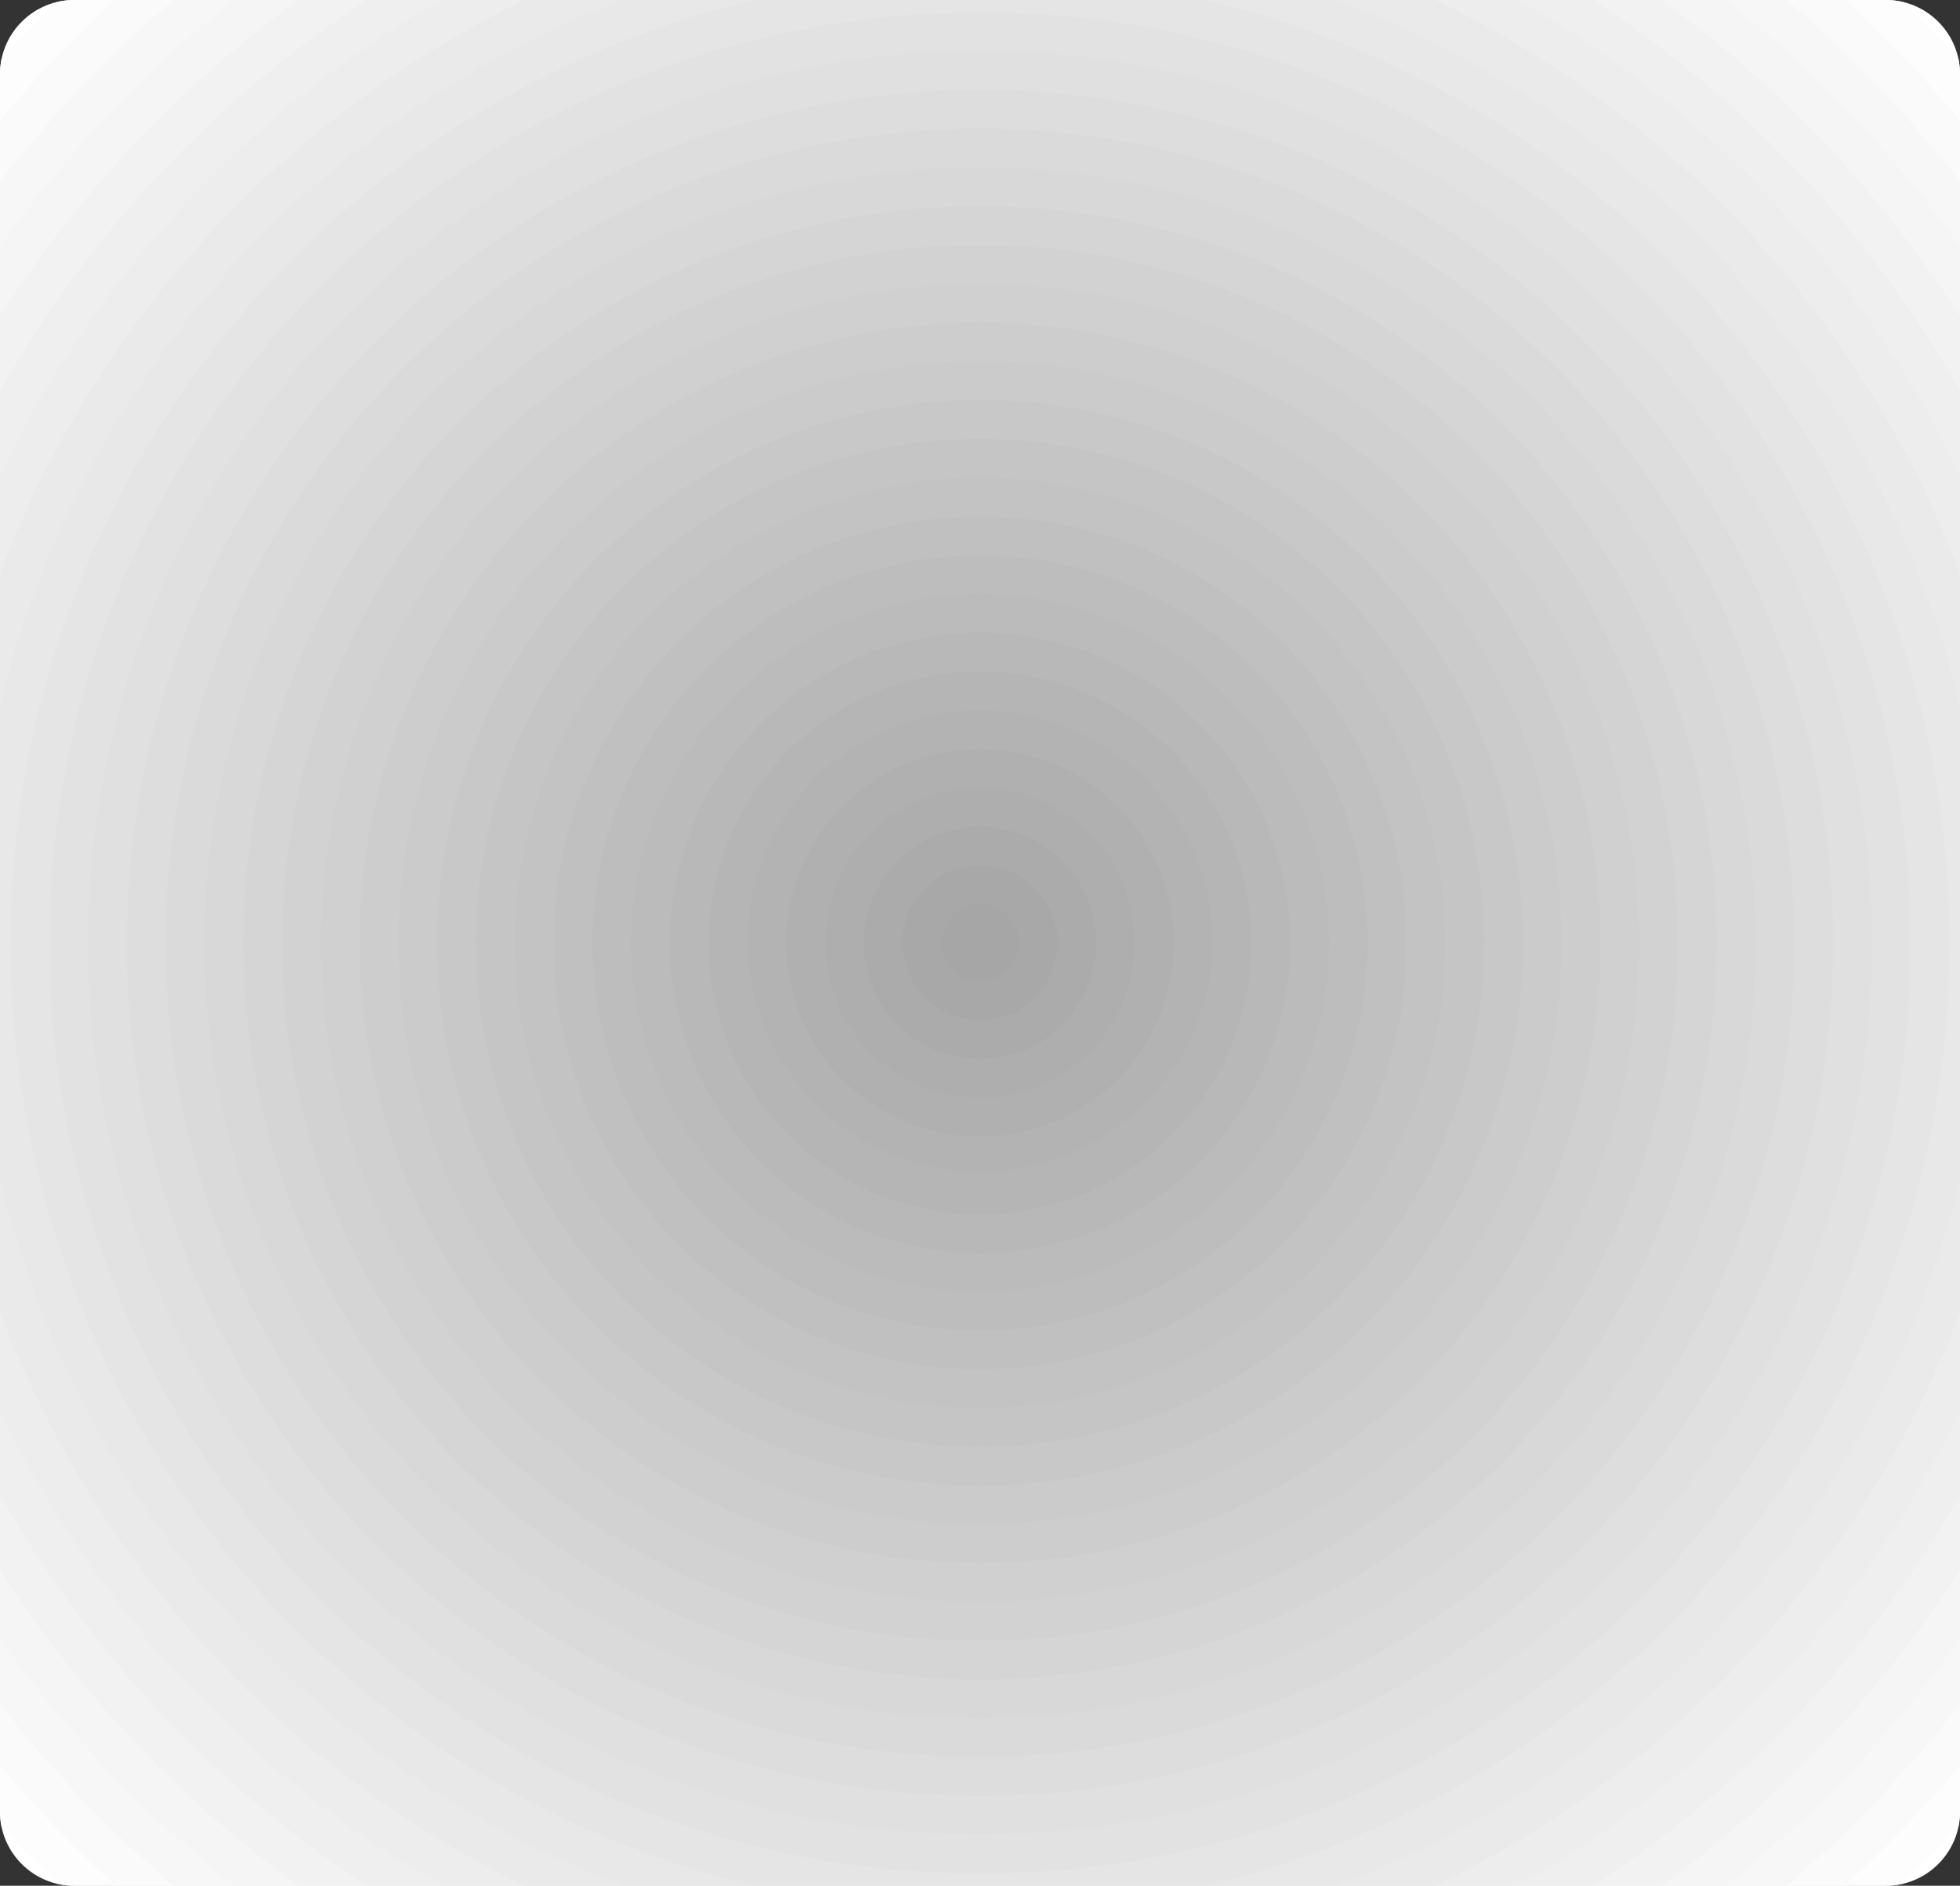 <svg xmlns="http://www.w3.org/2000/svg" width="53" height="51"><rect width="100%" height="100%" fill="#333333" stroke="none"/><defs><clipPath id="a"><path d="M2.5.2h49c1.102 0 2 .902 2 2v47c0 1.1-.898 2-2 2h-49c-1.102 0-2-.9-2-2v-47c0-1.098.898-2 2-2zm0 0"/></clipPath><clipPath id="b"><path d="M1 0h52v51H1Zm0 0"/></clipPath><clipPath id="c"><path d="M2.5.2h49c1.102 0 2 .902 2 2v47c0 1.1-.898 2-2 2h-49c-1.102 0-2-.9-2-2v-47c0-1.098.898-2 2-2zm0 0"/></clipPath><clipPath id="d"><path d="M2 1h50v49H2Zm0 0"/></clipPath><clipPath id="e"><path d="M2.5.2h49c1.102 0 2 .902 2 2v47c0 1.1-.898 2-2 2h-49c-1.102 0-2-.9-2-2v-47c0-1.098.898-2 2-2zm0 0"/></clipPath><clipPath id="f"><path d="M3 2h48v47H3Zm0 0"/></clipPath><clipPath id="g"><path d="M2.5.2h49c1.102 0 2 .902 2 2v47c0 1.1-.898 2-2 2h-49c-1.102 0-2-.9-2-2v-47c0-1.098.898-2 2-2zm0 0"/></clipPath><clipPath id="h"><path d="M4 3h46v45H4Zm0 0"/></clipPath><clipPath id="i"><path d="M2.5.2h49c1.102 0 2 .902 2 2v47c0 1.1-.898 2-2 2h-49c-1.102 0-2-.9-2-2v-47c0-1.098.898-2 2-2zm0 0"/></clipPath><clipPath id="j"><path d="M6 4h42v43H6Zm0 0"/></clipPath><clipPath id="k"><path d="M2.5.2h49c1.102 0 2 .902 2 2v47c0 1.1-.898 2-2 2h-49c-1.102 0-2-.9-2-2v-47c0-1.098.898-2 2-2zm0 0"/></clipPath><clipPath id="l"><path d="M7 5h40v41H7Zm0 0"/></clipPath><clipPath id="m"><path d="M2.5.2h49c1.102 0 2 .902 2 2v47c0 1.1-.898 2-2 2h-49c-1.102 0-2-.9-2-2v-47c0-1.098.898-2 2-2zm0 0"/></clipPath><clipPath id="n"><path d="M8 6h38v39H8Zm0 0"/></clipPath><clipPath id="o"><path d="M2.5.2h49c1.102 0 2 .902 2 2v47c0 1.1-.898 2-2 2h-49c-1.102 0-2-.9-2-2v-47c0-1.098.898-2 2-2zm0 0"/></clipPath><clipPath id="p"><path d="M9 7h36v37H9Zm0 0"/></clipPath><clipPath id="q"><path d="M2.5.2h49c1.102 0 2 .902 2 2v47c0 1.1-.898 2-2 2h-49c-1.102 0-2-.9-2-2v-47c0-1.098.898-2 2-2zm0 0"/></clipPath><clipPath id="r"><path d="M10 8h34v35H10Zm0 0"/></clipPath><clipPath id="s"><path d="M2.5.2h49c1.102 0 2 .902 2 2v47c0 1.1-.898 2-2 2h-49c-1.102 0-2-.9-2-2v-47c0-1.098.898-2 2-2zm0 0"/></clipPath><clipPath id="t"><path d="M11 9h32v33H11Zm0 0"/></clipPath><clipPath id="u"><path d="M2.5.2h49c1.102 0 2 .902 2 2v47c0 1.1-.898 2-2 2h-49c-1.102 0-2-.9-2-2v-47c0-1.098.898-2 2-2zm0 0"/></clipPath><clipPath id="v"><path d="M12 11h30v30H12Zm0 0"/></clipPath><clipPath id="w"><path d="M2.5.2h49c1.102 0 2 .902 2 2v47c0 1.1-.898 2-2 2h-49c-1.102 0-2-.9-2-2v-47c0-1.098.898-2 2-2zm0 0"/></clipPath><clipPath id="x"><path d="M13 12h28v28H13Zm0 0"/></clipPath><clipPath id="y"><path d="M2.5.2h49c1.102 0 2 .902 2 2v47c0 1.1-.898 2-2 2h-49c-1.102 0-2-.9-2-2v-47c0-1.098.898-2 2-2zm0 0"/></clipPath><clipPath id="z"><path d="M14 13h26v26H14Zm0 0"/></clipPath><clipPath id="A"><path d="M2.5.2h49c1.102 0 2 .902 2 2v47c0 1.1-.898 2-2 2h-49c-1.102 0-2-.9-2-2v-47c0-1.098.898-2 2-2zm0 0"/></clipPath><clipPath id="B"><path d="M15 14h24v24H15Zm0 0"/></clipPath><clipPath id="C"><path d="M2.5.2h49c1.102 0 2 .902 2 2v47c0 1.1-.898 2-2 2h-49c-1.102 0-2-.9-2-2v-47c0-1.098.898-2 2-2zm0 0"/></clipPath><clipPath id="D"><path d="M16 15h22v22H16Zm0 0"/></clipPath><clipPath id="E"><path d="M2.5.2h49c1.102 0 2 .902 2 2v47c0 1.1-.898 2-2 2h-49c-1.102 0-2-.9-2-2v-47c0-1.098.898-2 2-2zm0 0"/></clipPath><clipPath id="F"><path d="M17 16h20v20H17Zm0 0"/></clipPath><clipPath id="G"><path d="M2.5.2h49c1.102 0 2 .902 2 2v47c0 1.1-.898 2-2 2h-49c-1.102 0-2-.9-2-2v-47c0-1.098.898-2 2-2zm0 0"/></clipPath><clipPath id="H"><path d="M18 17h18v18H18Zm0 0"/></clipPath><clipPath id="I"><path d="M2.5.2h49c1.102 0 2 .902 2 2v47c0 1.1-.898 2-2 2h-49c-1.102 0-2-.9-2-2v-47c0-1.098.898-2 2-2zm0 0"/></clipPath><clipPath id="J"><path d="M19 18h16v16H19Zm0 0"/></clipPath><clipPath id="K"><path d="M2.5.2h49c1.102 0 2 .902 2 2v47c0 1.1-.898 2-2 2h-49c-1.102 0-2-.9-2-2v-47c0-1.098.898-2 2-2zm0 0"/></clipPath><clipPath id="L"><path d="M20 19h14v13H20Zm0 0"/></clipPath><clipPath id="M"><path d="M2.5.2h49c1.102 0 2 .902 2 2v47c0 1.1-.898 2-2 2h-49c-1.102 0-2-.9-2-2v-47c0-1.098.898-2 2-2zm0 0"/></clipPath><clipPath id="N"><path d="M21 20h12v11H21Zm0 0"/></clipPath><clipPath id="O"><path d="M2.5.2h49c1.102 0 2 .902 2 2v47c0 1.1-.898 2-2 2h-49c-1.102 0-2-.9-2-2v-47c0-1.098.898-2 2-2zm0 0"/></clipPath><clipPath id="P"><path d="M22 21h10v9H22Zm0 0"/></clipPath><clipPath id="Q"><path d="M2.5.2h49c1.102 0 2 .902 2 2v47c0 1.1-.898 2-2 2h-49c-1.102 0-2-.9-2-2v-47c0-1.098.898-2 2-2zm0 0"/></clipPath><clipPath id="R"><path d="M23 22h8v7h-8zm0 0"/></clipPath><clipPath id="S"><path d="M2.5.2h49c1.102 0 2 .902 2 2v47c0 1.1-.898 2-2 2h-49c-1.102 0-2-.9-2-2v-47c0-1.098.898-2 2-2zm0 0"/></clipPath><clipPath id="T"><path d="M24 23h6v5h-6zm0 0"/></clipPath><clipPath id="U"><path d="M2.5.2h49c1.102 0 2 .902 2 2v47c0 1.1-.898 2-2 2h-49c-1.102 0-2-.9-2-2v-47c0-1.098.898-2 2-2zm0 0"/></clipPath><clipPath id="V"><path d="M25 24h4v3h-4zm0 0"/></clipPath><clipPath id="W"><path d="M2.5.2h49c1.102 0 2 .902 2 2v47c0 1.1-.898 2-2 2h-49c-1.102 0-2-.9-2-2v-47c0-1.098.898-2 2-2zm0 0"/></clipPath></defs><g clip-path="url(#a)" transform="translate(-.5 -.2)"><path fill="#fff" d="M63.7 25.7C63.7 5.43 47.27-11 27-11 6.73-11-9.7 5.43-9.7 25.7c0 20.269 16.43 36.698 36.7 36.698 20.27 0 36.7-16.43 36.7-36.699"/><path fill="#fdfdfd" d="M62.652 25.7C62.652 6.011 46.692-9.954 27-9.954 7.312-9.953-8.652 6.012-8.652 25.699c0 19.692 15.964 35.653 35.652 35.653 19.691 0 35.652-15.961 35.652-35.653"/><path fill="#fafafa" d="M61.602 25.7C61.602 6.59 46.109-8.903 27-8.903 7.89-8.902-7.602 6.59-7.602 25.699c0 19.113 15.493 34.602 34.602 34.602 19.11 0 34.602-15.489 34.602-34.602"/><path fill="#f7f7f7" d="M60.555 25.7C60.555 7.167 45.53-7.856 27-7.856S-6.555 7.168-6.555 25.699 8.47 59.254 27 59.254 60.555 44.23 60.555 25.699"/><path fill="#f5f5f5" d="M59.508 25.7C59.508 7.745 44.953-6.806 27-6.806 9.047-6.805-5.508 7.746-5.508 25.7c0 17.953 14.555 32.508 32.508 32.508 17.953 0 32.508-14.555 32.508-32.508"/><path fill="#f2f2f2" d="M58.457 25.7C58.457 8.327 44.371-5.759 27-5.759 9.625-5.758-4.457 8.328-4.457 25.7c0 17.375 14.082 31.457 31.457 31.457 17.371 0 31.457-14.082 31.457-31.457"/><path fill="#efefef" d="M57.41 25.7C57.41 8.905 43.793-4.708 27-4.708S-3.41 8.906-3.41 25.699 10.207 56.11 27 56.11 57.41 42.492 57.41 25.7"/><path fill="#ededed" d="M56.36 25.7C56.36 9.483 43.214-3.66 27-3.66S-2.36 9.484-2.36 25.7c0 16.214 13.145 29.359 29.36 29.359s29.36-13.145 29.36-29.36"/><path fill="#eaeaea" d="M55.313 25.7C55.313 10.062 42.636-2.61 27-2.61 11.363-2.61-1.313 10.063-1.313 25.7c0 15.636 12.676 28.312 28.313 28.312 15.637 0 28.313-12.676 28.313-28.313"/><path fill="#e8e8e8" d="M54.262 25.7C54.262 10.644 42.055-1.563 27-1.563S-.262 10.645-.262 25.698c0 15.059 12.207 27.266 27.262 27.266s27.262-12.207 27.262-27.266"/><path fill="#e5e5e5" d="M53.215 25.7C53.215 11.222 41.477-.517 27-.517S.785 11.223.785 25.7C.785 40.176 12.523 51.914 27 51.914S53.215 40.176 53.215 25.7"/></g><g clip-path="url(#b)" transform="translate(-.5 -.2)"><g clip-path="url(#c)"><path fill="#e2e2e2" d="M52.164 25.7C52.164 11.8 40.898.534 27 .534 13.102.535 1.836 11.801 1.836 25.7c0 13.899 11.266 25.168 25.164 25.168 13.898 0 25.164-11.27 25.164-25.168"/></g></g><g clip-path="url(#d)" transform="translate(-.5 -.2)"><g clip-path="url(#e)"><path fill="#e0e0e0" d="M51.117 25.7C51.117 12.378 40.32 1.581 27 1.581S2.883 12.379 2.883 25.699 13.68 49.816 27 49.816 51.117 39.02 51.117 25.7"/></g></g><g clip-path="url(#f)" transform="translate(-.5 -.2)"><g clip-path="url(#g)"><path fill="#ddd" d="M50.07 25.7C50.07 12.96 39.738 2.632 27 2.632S3.93 12.96 3.93 25.699c0 12.742 10.332 23.07 23.07 23.07S50.07 38.442 50.07 25.7"/></g></g><g clip-path="url(#h)" transform="translate(-.5 -.2)"><g clip-path="url(#i)"><path fill="#dadada" d="M49.02 25.7c0-12.16-9.86-22.02-22.02-22.02S4.98 13.54 4.98 25.7 14.84 47.718 27 47.718s22.02-9.86 22.02-22.02"/></g></g><g clip-path="url(#j)" transform="translate(-.5 -.2)"><g clip-path="url(#k)"><path fill="#d8d8d8" d="M47.973 25.7c0-11.583-9.391-20.973-20.973-20.973-11.582 0-20.973 9.39-20.973 20.972S15.418 46.672 27 46.672c11.582 0 20.973-9.39 20.973-20.973"/></g></g><g clip-path="url(#l)" transform="translate(-.5 -.2)"><g clip-path="url(#m)"><path fill="#d5d5d5" d="M46.922 25.7c0-11-8.918-19.923-19.922-19.923C15.996 5.777 7.078 14.7 7.078 25.7c0 11.004 8.918 19.922 19.922 19.922 11.004 0 19.922-8.918 19.922-19.922"/></g></g><g clip-path="url(#n)" transform="translate(-.5 -.2)"><g clip-path="url(#o)"><path fill="#d2d2d2" d="M45.875 25.7c0-10.423-8.453-18.876-18.875-18.876S8.125 15.277 8.125 25.7c0 10.426 8.453 18.875 18.875 18.875s18.875-8.45 18.875-18.875"/></g></g><g clip-path="url(#p)" transform="translate(-.5 -.2)"><g clip-path="url(#q)"><path fill="#d0d0d0" d="M44.824 25.7c0-9.845-7.98-17.825-17.824-17.825-9.844 0-17.824 7.98-17.824 17.824 0 9.844 7.98 17.828 17.824 17.828 9.844 0 17.824-7.984 17.824-17.828"/></g></g><g clip-path="url(#r)" transform="translate(-.5 -.2)"><g clip-path="url(#s)"><path fill="#cdcdcd" d="M43.777 25.7c0-9.266-7.511-16.778-16.777-16.778-9.266 0-16.777 7.512-16.777 16.777 0 9.266 7.511 16.778 16.777 16.778 9.266 0 16.777-7.512 16.777-16.778"/></g></g><g clip-path="url(#t)" transform="translate(-.5 -.2)"><g clip-path="url(#u)"><path fill="#cbcbcb" d="M42.727 25.7c0-8.684-7.04-15.727-15.727-15.727-8.688 0-15.727 7.043-15.727 15.726 0 8.688 7.04 15.73 15.727 15.73 8.688 0 15.727-7.042 15.727-15.73"/></g></g><g clip-path="url(#v)" transform="translate(-.5 -.2)"><g clip-path="url(#w)"><path fill="#c8c8c8" d="M41.68 25.7c0-8.106-6.575-14.68-14.68-14.68S12.32 17.594 12.32 25.7c0 8.109 6.575 14.679 14.68 14.679s14.68-6.57 14.68-14.68"/></g></g><g clip-path="url(#x)" transform="translate(-.5 -.2)"><g clip-path="url(#y)"><path fill="#c5c5c5" d="M40.633 25.7c0-7.528-6.106-13.63-13.633-13.63-7.527 0-13.633 6.102-13.633 13.63 0 7.527 6.106 13.632 13.633 13.632 7.527 0 13.633-6.105 13.633-13.633"/></g></g><g clip-path="url(#z)" transform="translate(-.5 -.2)"><g clip-path="url(#A)"><path fill="#c3c3c3" d="M39.582 25.7c0-6.95-5.633-12.583-12.582-12.583-6.95 0-12.582 5.633-12.582 12.582 0 6.95 5.633 12.582 12.582 12.582 6.95 0 12.582-5.633 12.582-12.582"/></g></g><g clip-path="url(#B)" transform="translate(-.5 -.2)"><g clip-path="url(#C)"><path fill="silver" d="M38.535 25.7c0-6.368-5.164-11.536-11.535-11.536S15.465 19.332 15.465 25.7c0 6.371 5.164 11.535 11.535 11.535S38.535 32.07 38.535 25.7"/></g></g><g clip-path="url(#D)" transform="translate(-.5 -.2)"><g clip-path="url(#E)"><path fill="#bdbdbd" d="M37.484 25.7c0-5.79-4.695-10.485-10.484-10.485-5.79 0-10.484 4.695-10.484 10.484 0 5.793 4.695 10.485 10.484 10.485 5.79 0 10.484-4.692 10.484-10.485"/></g></g><g clip-path="url(#F)" transform="translate(-.5 -.2)"><g clip-path="url(#G)"><path fill="#bbb" d="M36.438 25.7c0-5.212-4.227-9.438-9.438-9.438-5.21 0-9.438 4.226-9.438 9.437 0 5.211 4.227 9.438 9.438 9.438 5.21 0 9.438-4.227 9.438-9.438"/></g></g><g clip-path="url(#H)" transform="translate(-.5 -.2)"><g clip-path="url(#I)"><path fill="#b8b8b8" d="M35.39 25.7A8.388 8.388 0 0 0 27 17.313a8.387 8.387 0 0 0-8.39 8.386A8.392 8.392 0 0 0 27 34.09a8.392 8.392 0 0 0 8.39-8.39"/></g></g><g clip-path="url(#J)" transform="translate(-.5 -.2)"><g clip-path="url(#K)"><path fill="#b5b5b5" d="M34.34 25.7a7.341 7.341 0 1 0-14.682.002 7.341 7.341 0 0 0 14.682-.003"/></g></g><g clip-path="url(#L)" transform="translate(-.5 -.2)"><g clip-path="url(#M)"><path fill="#b3b3b3" d="M33.293 25.7a6.293 6.293 0 0 0-12.586 0 6.294 6.294 0 0 0 12.586 0"/></g></g><g clip-path="url(#N)" transform="translate(-.5 -.2)"><g clip-path="url(#O)"><path fill="#b0b0b0" d="M32.242 25.7a5.243 5.243 0 1 0-10.486 0 5.243 5.243 0 0 0 10.486 0"/></g></g><g clip-path="url(#P)" transform="translate(-.5 -.2)"><g clip-path="url(#Q)"><path fill="#aeaeae" d="M31.195 25.7A4.193 4.193 0 0 0 27 21.507a4.193 4.193 0 1 0 0 8.387 4.196 4.196 0 0 0 4.195-4.196"/></g></g><g clip-path="url(#R)" transform="translate(-.5 -.2)"><g clip-path="url(#S)"><path fill="#ababab" d="M30.145 25.7a3.145 3.145 0 1 0-6.29 0 3.145 3.145 0 0 0 6.29 0"/></g></g><g clip-path="url(#T)" transform="translate(-.5 -.2)"><g clip-path="url(#U)"><path fill="#a8a8a8" d="M29.098 25.7A2.1 2.1 0 0 0 27 23.601a2.098 2.098 0 1 0 2.098 2.098"/></g></g><g clip-path="url(#V)" transform="translate(-.5 -.2)"><g clip-path="url(#W)"><path fill="#a6a6a6" d="M28.047 25.7a1.047 1.047 0 0 0-2.094 0c0 .577.469 1.05 1.047 1.05a1.05 1.05 0 0 0 1.047-1.05"/></g></g></svg>
